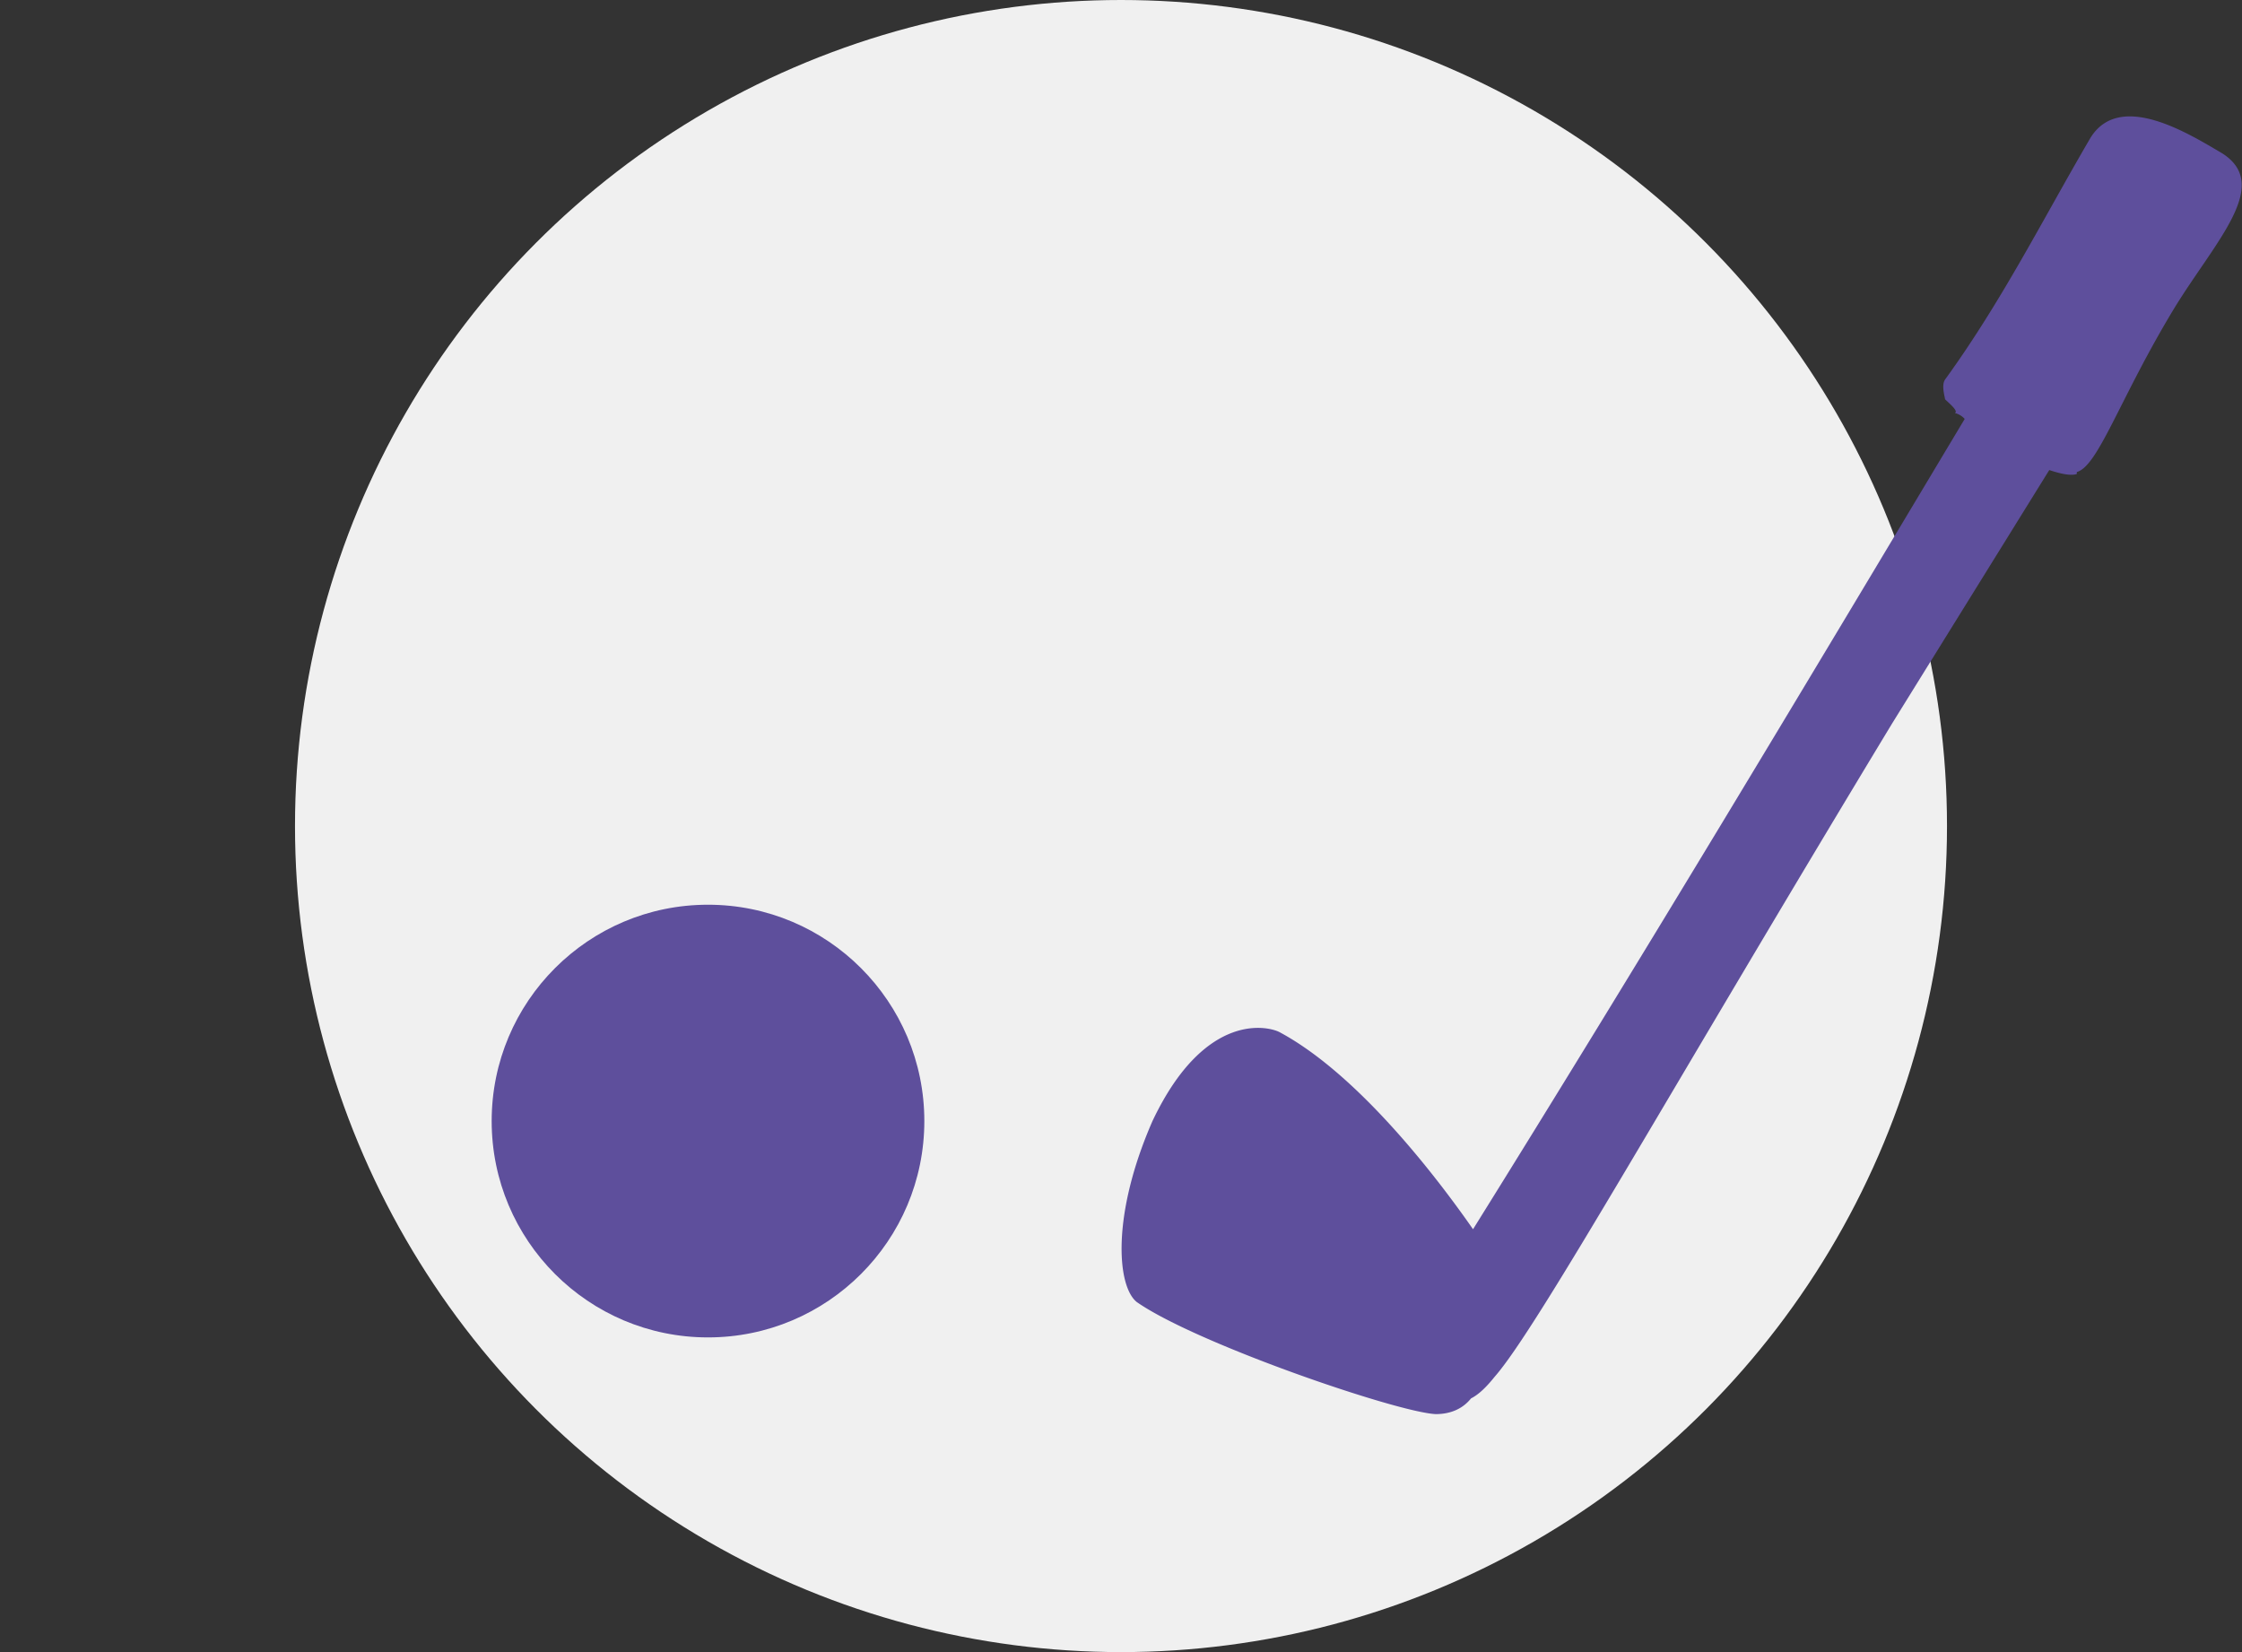 <svg xmlns="http://www.w3.org/2000/svg" viewBox="0 0 114 84"><rect x="0" y="0" width="114" height="84" fill="#333333" stroke="none"/><g fill="none" fill-rule="evenodd" transform="translate(15)"><circle cx="42" cy="42" r="42" fill="#F0F0F0"/><circle cx="21" cy="57" r="11" fill="#5E4F9C"/><path fill="#5E4F9C" d="M90.6 24.1c-.3.1-.8 0-1.4-.2l-8 12.9C70 55.3 63.2 67.5 61 70c-.4.5-.8.9-1.2 1.1-.4.5-1 .8-1.8.8-2-.1-12.2-3.6-15.2-5.7-1-.8-1.3-4.4.8-9.2 2.7-5.7 6-4.8 6.5-4.5 3.7 2 7.5 6.7 9.8 10 8.6-13.8 16.8-27.5 25-41.2a1 1 0 0 0-.5-.3c.2-.1-.3-.5-.5-.7 0-.1-.2-.7 0-1 2.9-4 5-8.2 7.4-12.3 1.5-2.4 5-.2 6.7.8 2.5 1.6-.3 4.4-2.4 7.8-2.8 4.6-3.9 8.1-5 8.4z"/></g></svg>